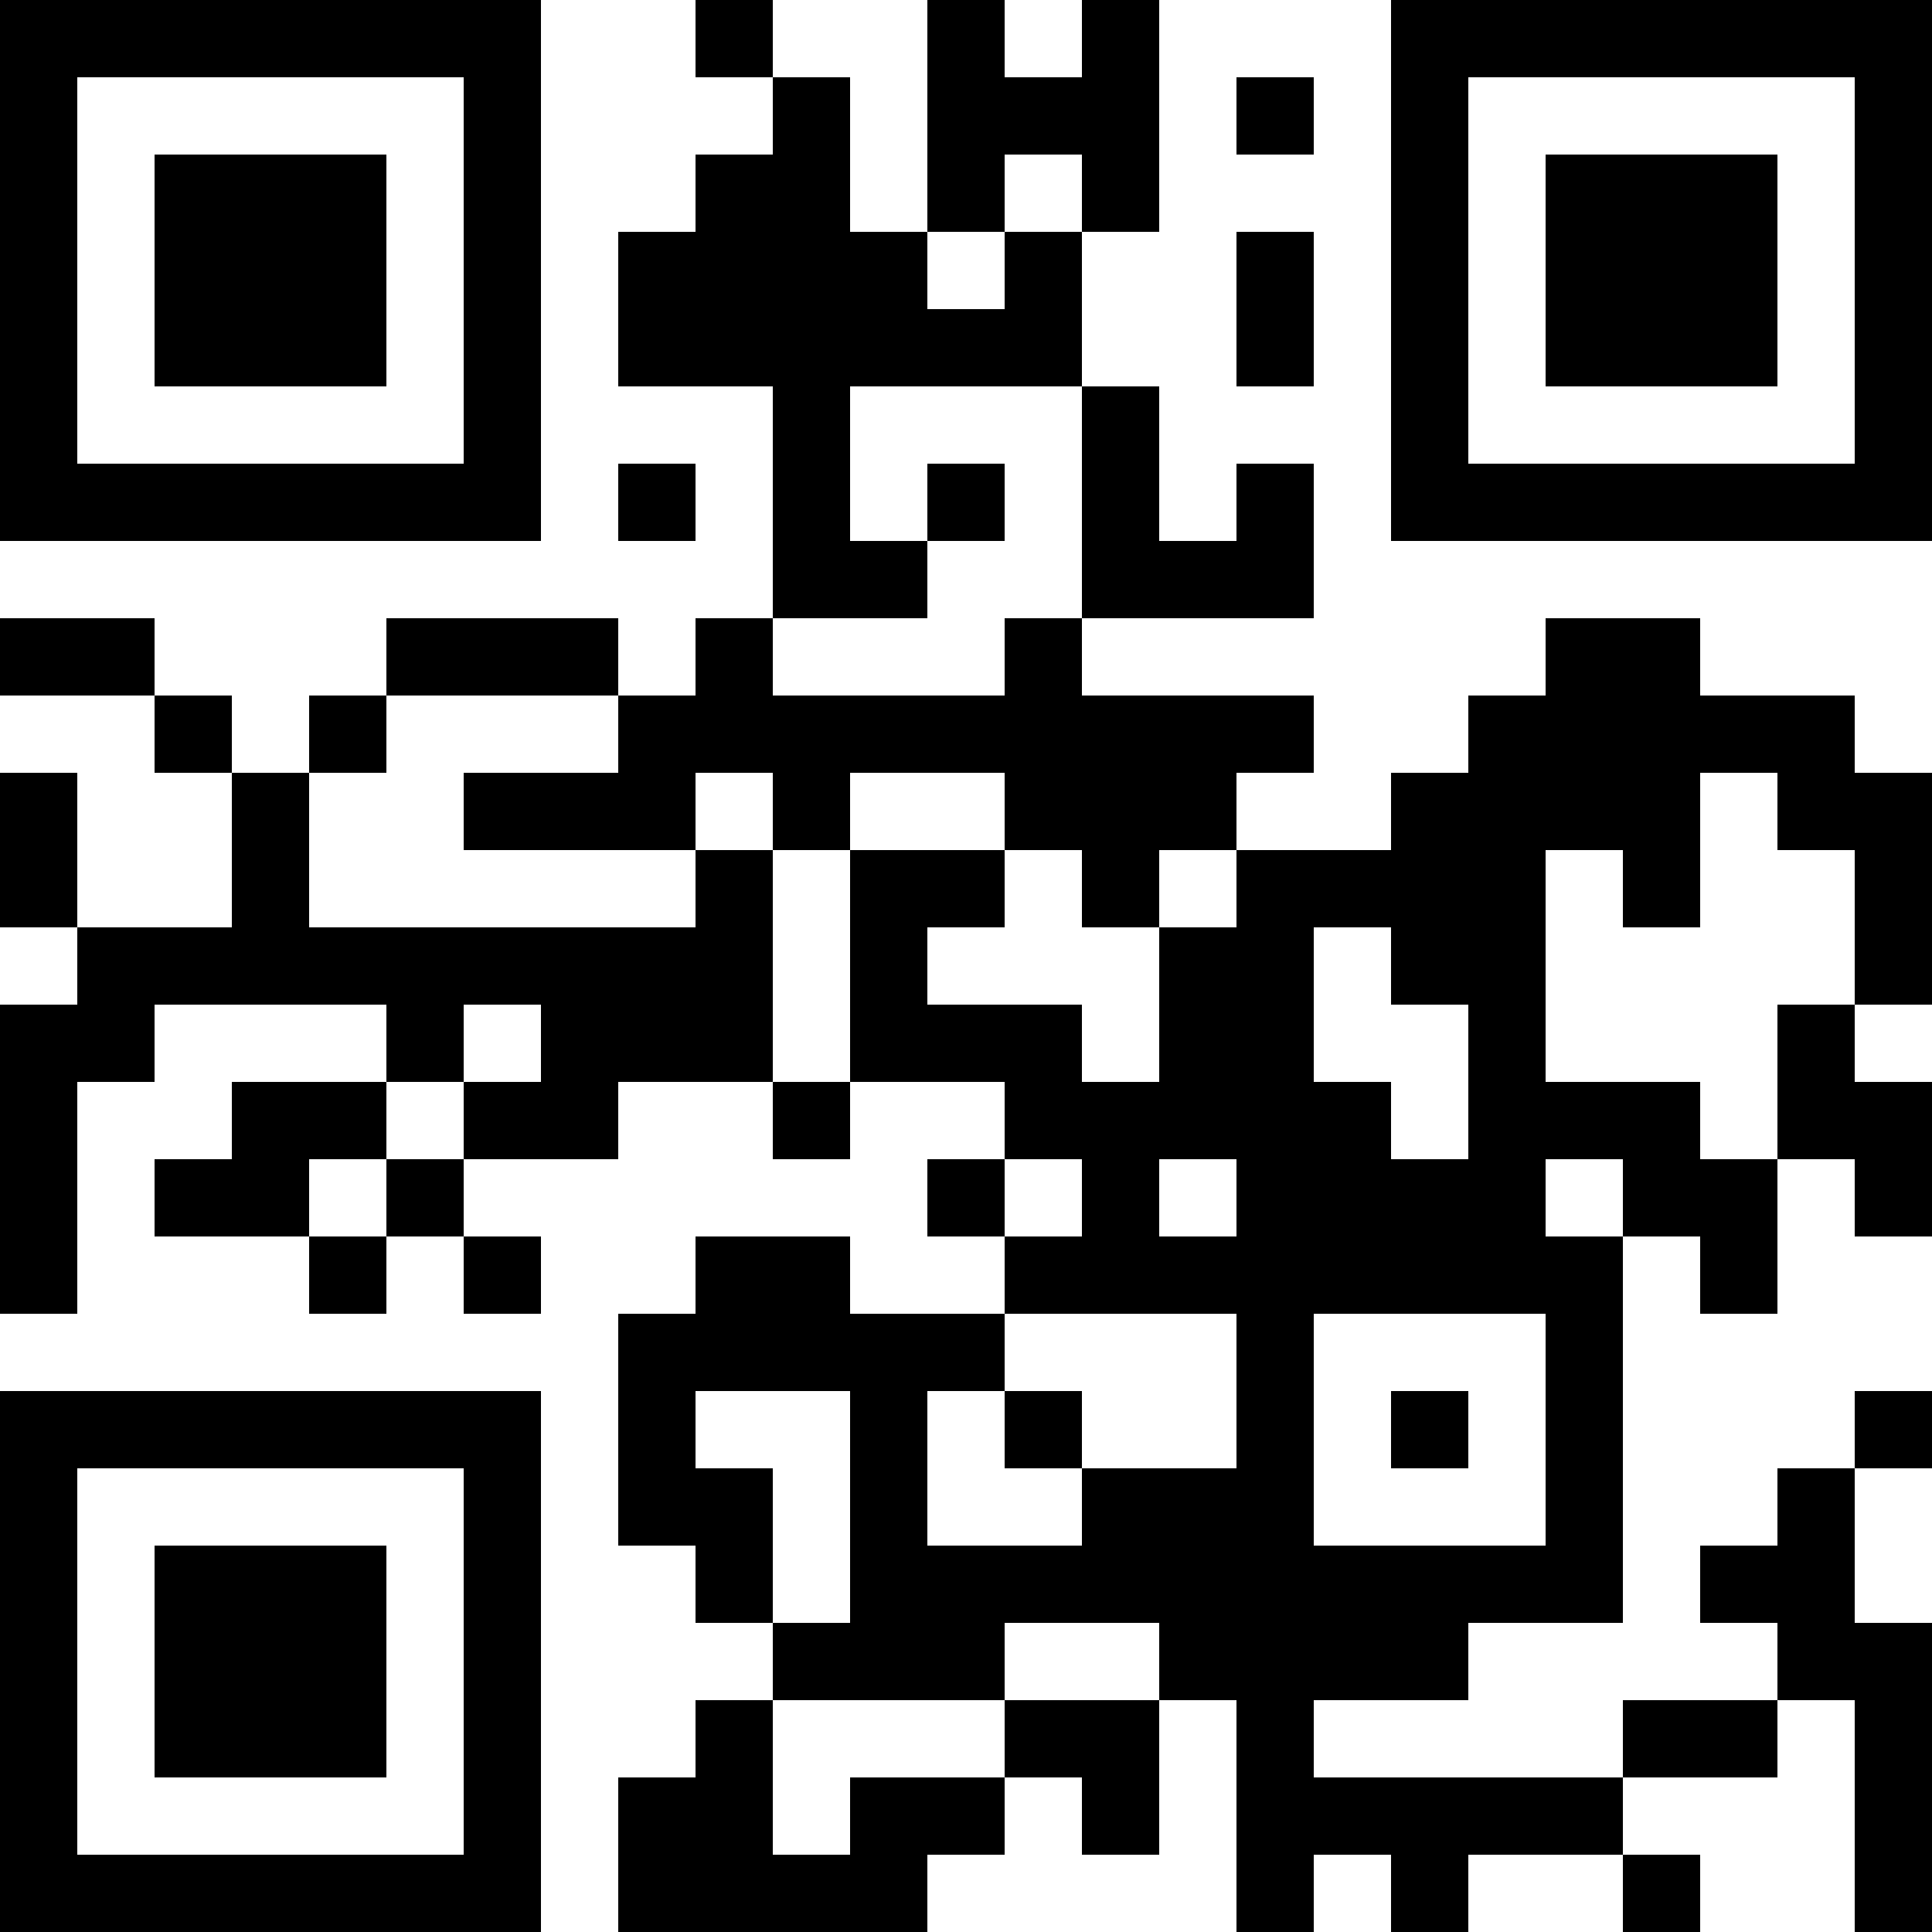 <?xml version="1.0" encoding="UTF-8"?>
<svg xmlns="http://www.w3.org/2000/svg" version="1.1" width="100" height="100" viewBox="0 0 100 100"><rect x="0" y="0" width="100" height="100" fill="#ffffff"/><g transform="scale(4)"><g transform="translate(0,0)"><path fill-rule="evenodd" d="M9 0L9 1L10 1L10 2L9 2L9 3L8 3L8 5L10 5L10 8L9 8L9 9L8 9L8 8L5 8L5 9L4 9L4 10L3 10L3 9L2 9L2 8L0 8L0 9L2 9L2 10L3 10L3 12L1 12L1 10L0 10L0 12L1 12L1 13L0 13L0 17L1 17L1 14L2 14L2 13L5 13L5 14L3 14L3 15L2 15L2 16L4 16L4 17L5 17L5 16L6 16L6 17L7 17L7 16L6 16L6 15L8 15L8 14L10 14L10 15L11 15L11 14L13 14L13 15L12 15L12 16L13 16L13 17L11 17L11 16L9 16L9 17L8 17L8 20L9 20L9 21L10 21L10 22L9 22L9 23L8 23L8 25L12 25L12 24L13 24L13 23L14 23L14 24L15 24L15 22L16 22L16 25L17 25L17 24L18 24L18 25L19 25L19 24L21 24L21 25L22 25L22 24L21 24L21 23L23 23L23 22L24 22L24 25L25 25L25 21L24 21L24 19L25 19L25 18L24 18L24 19L23 19L23 20L22 20L22 21L23 21L23 22L21 22L21 23L17 23L17 22L19 22L19 21L21 21L21 16L22 16L22 17L23 17L23 15L24 15L24 16L25 16L25 14L24 14L24 13L25 13L25 10L24 10L24 9L22 9L22 8L20 8L20 9L19 9L19 10L18 10L18 11L16 11L16 10L17 10L17 9L14 9L14 8L17 8L17 6L16 6L16 7L15 7L15 5L14 5L14 3L15 3L15 0L14 0L14 1L13 1L13 0L12 0L12 3L11 3L11 1L10 1L10 0ZM16 1L16 2L17 2L17 1ZM13 2L13 3L12 3L12 4L13 4L13 3L14 3L14 2ZM16 3L16 5L17 5L17 3ZM11 5L11 7L12 7L12 8L10 8L10 9L13 9L13 8L14 8L14 5ZM8 6L8 7L9 7L9 6ZM12 6L12 7L13 7L13 6ZM5 9L5 10L4 10L4 12L9 12L9 11L10 11L10 14L11 14L11 11L13 11L13 12L12 12L12 13L14 13L14 14L15 14L15 12L16 12L16 11L15 11L15 12L14 12L14 11L13 11L13 10L11 10L11 11L10 11L10 10L9 10L9 11L6 11L6 10L8 10L8 9ZM22 10L22 12L21 12L21 11L20 11L20 14L22 14L22 15L23 15L23 13L24 13L24 11L23 11L23 10ZM17 12L17 14L18 14L18 15L19 15L19 13L18 13L18 12ZM6 13L6 14L5 14L5 15L4 15L4 16L5 16L5 15L6 15L6 14L7 14L7 13ZM13 15L13 16L14 16L14 15ZM15 15L15 16L16 16L16 15ZM20 15L20 16L21 16L21 15ZM13 17L13 18L12 18L12 20L14 20L14 19L16 19L16 17ZM17 17L17 20L20 20L20 17ZM9 18L9 19L10 19L10 21L11 21L11 18ZM13 18L13 19L14 19L14 18ZM18 18L18 19L19 19L19 18ZM13 21L13 22L10 22L10 24L11 24L11 23L13 23L13 22L15 22L15 21ZM0 0L0 7L7 7L7 0ZM1 1L1 6L6 6L6 1ZM2 2L2 5L5 5L5 2ZM18 0L18 7L25 7L25 0ZM19 1L19 6L24 6L24 1ZM20 2L20 5L23 5L23 2ZM0 18L0 25L7 25L7 18ZM1 19L1 24L6 24L6 19ZM2 20L2 23L5 23L5 20Z" fill="#000000"/></g></g></svg>
